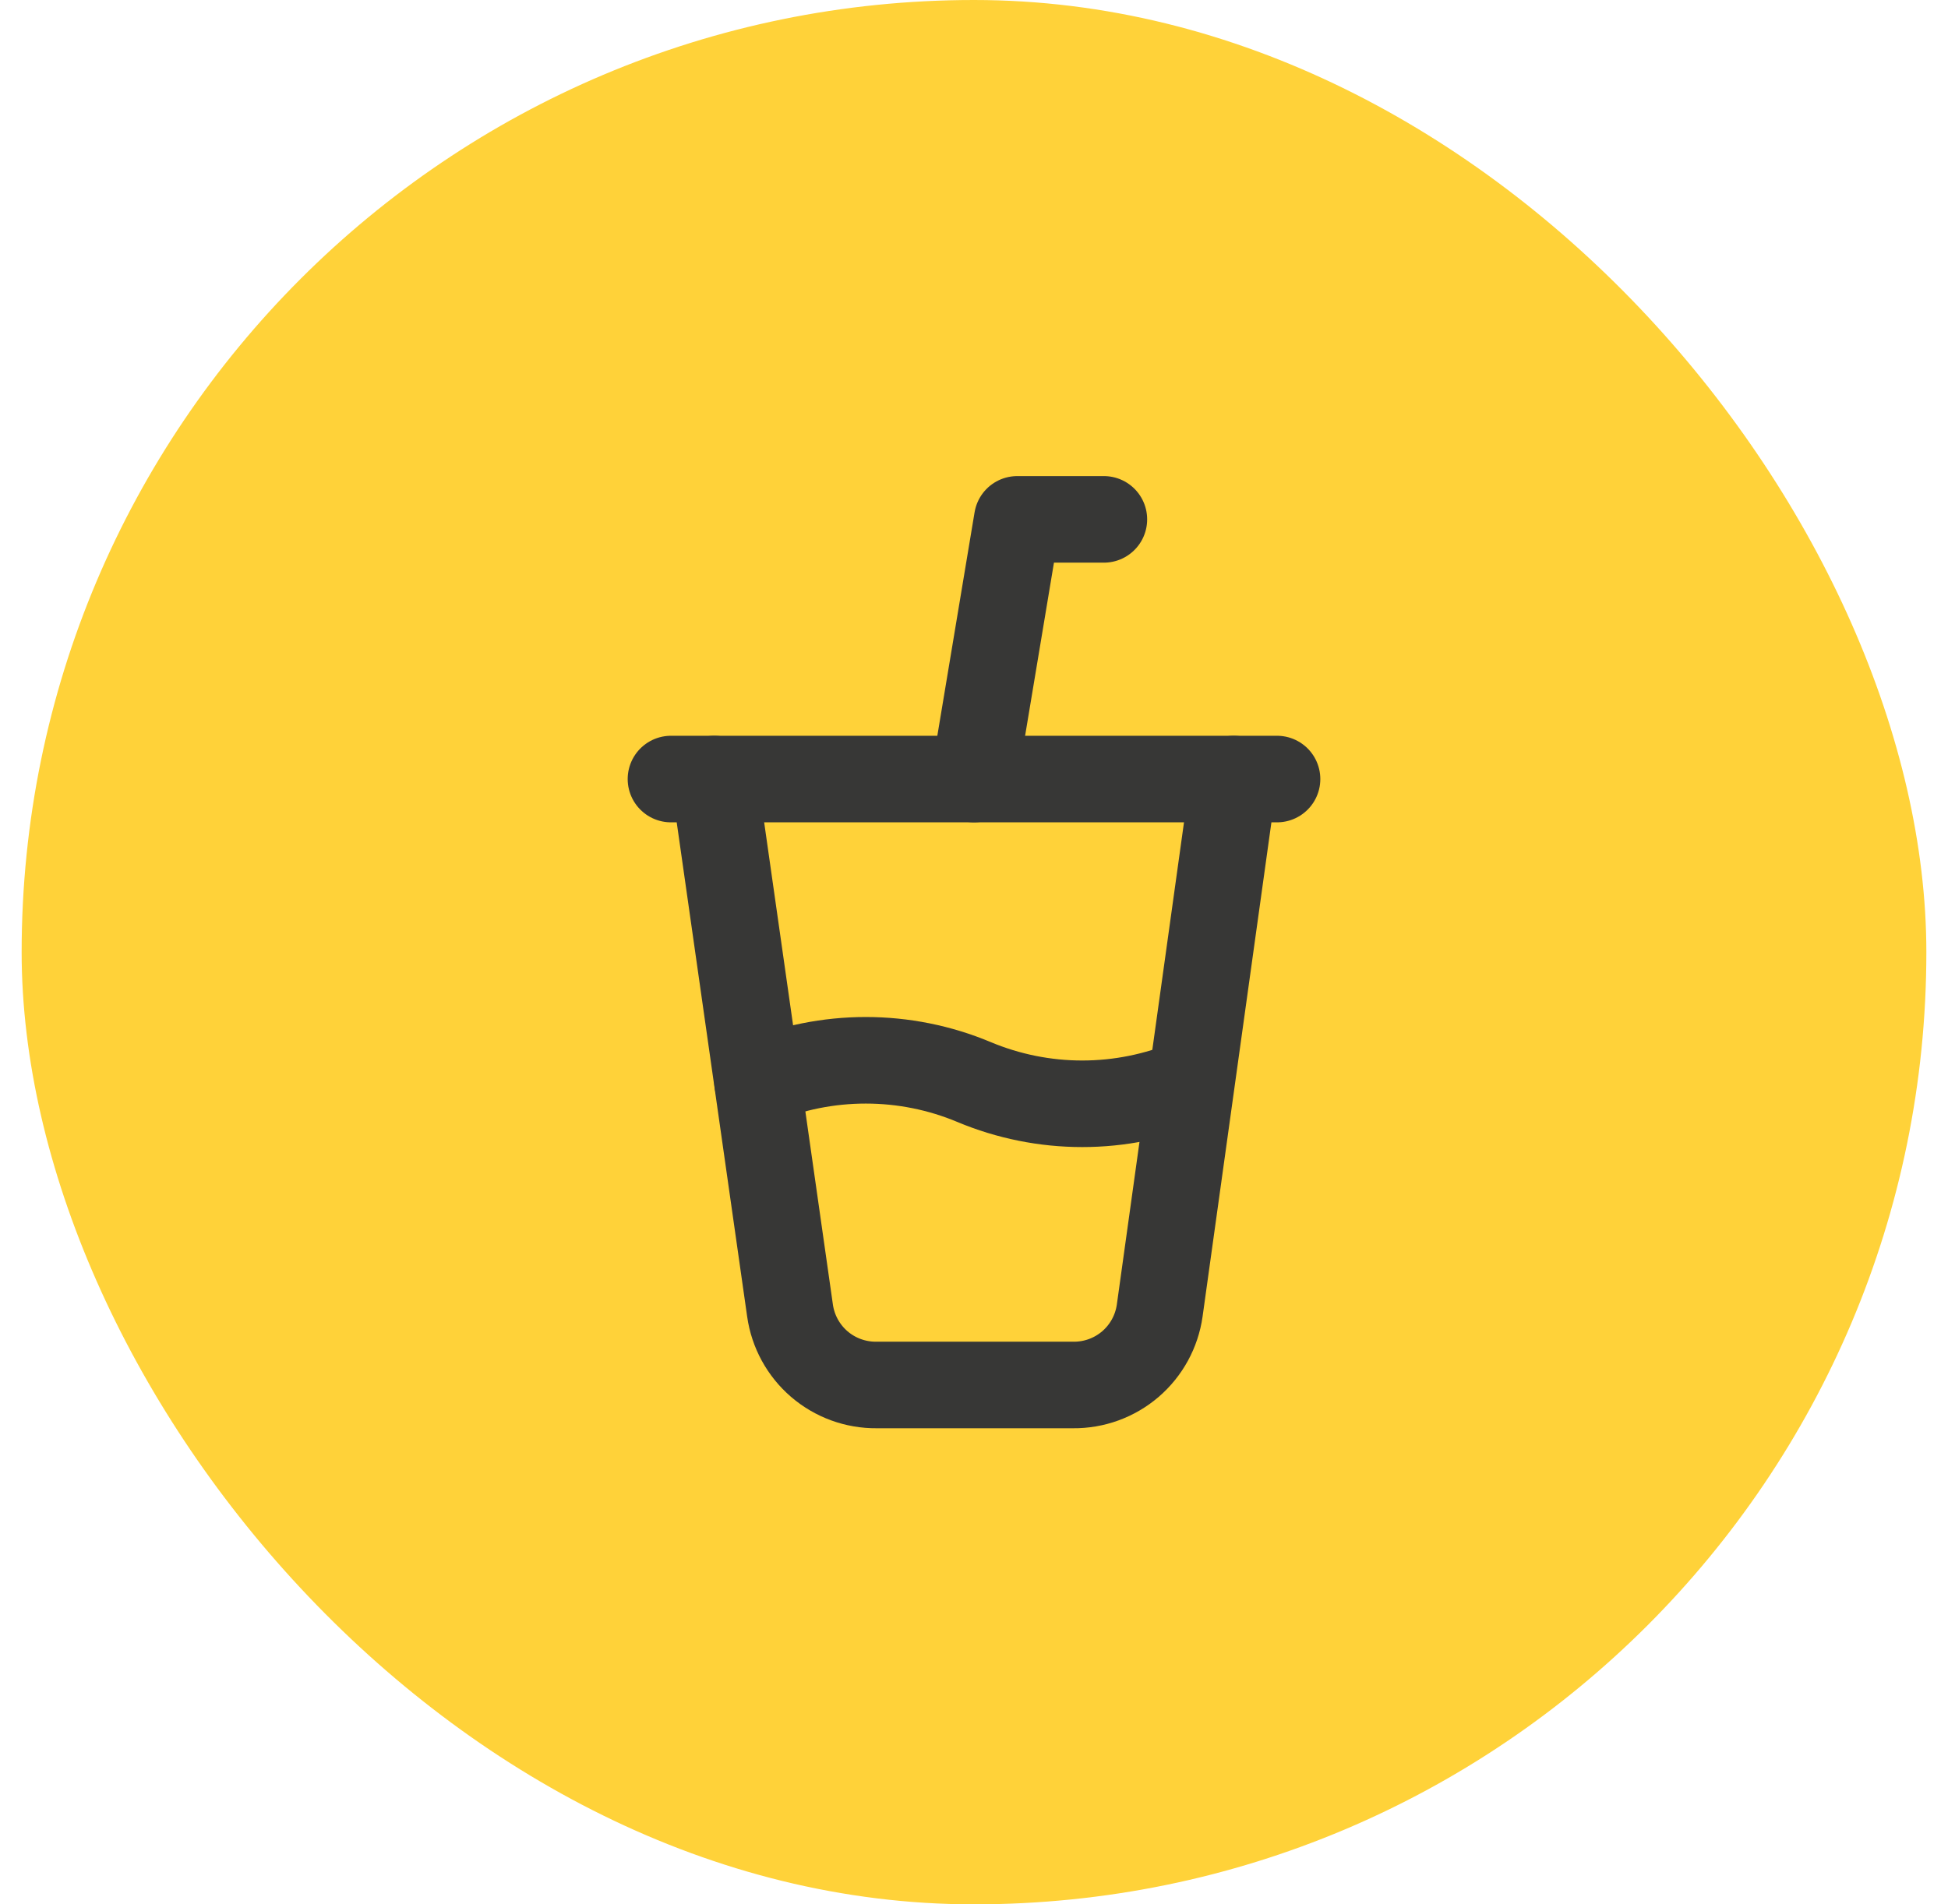 <?xml version="1.0" encoding="UTF-8"?> <svg xmlns="http://www.w3.org/2000/svg" width="45" height="44" viewBox="0 0 45 44" fill="none"> <rect x="0.5" width="44" height="44" rx="22" fill="#FFD239"></rect> <path d="M16.5 18L18.25 30.28C18.318 30.761 18.558 31.2 18.926 31.517C19.294 31.833 19.765 32.005 20.25 32H24.79C25.275 32.005 25.746 31.833 26.114 31.517C26.482 31.2 26.722 30.761 26.79 30.28L28.5 18" stroke="#373736" stroke-width="2" stroke-linecap="round" stroke-linejoin="round"></path> <path d="M15.5 18H29.5" stroke="#373736" stroke-width="2" stroke-linecap="round" stroke-linejoin="round"></path> <path d="M17.5 25C18.292 24.668 19.142 24.498 20 24.498C20.858 24.498 21.708 24.668 22.5 25C23.292 25.332 24.142 25.503 25 25.503C25.858 25.503 26.708 25.332 27.5 25" stroke="#373736" stroke-width="2" stroke-linecap="round" stroke-linejoin="round"></path> <path d="M22.5 18L23.5 12H25.5" stroke="#373736" stroke-width="2" stroke-linecap="round" stroke-linejoin="round"></path> </svg> 